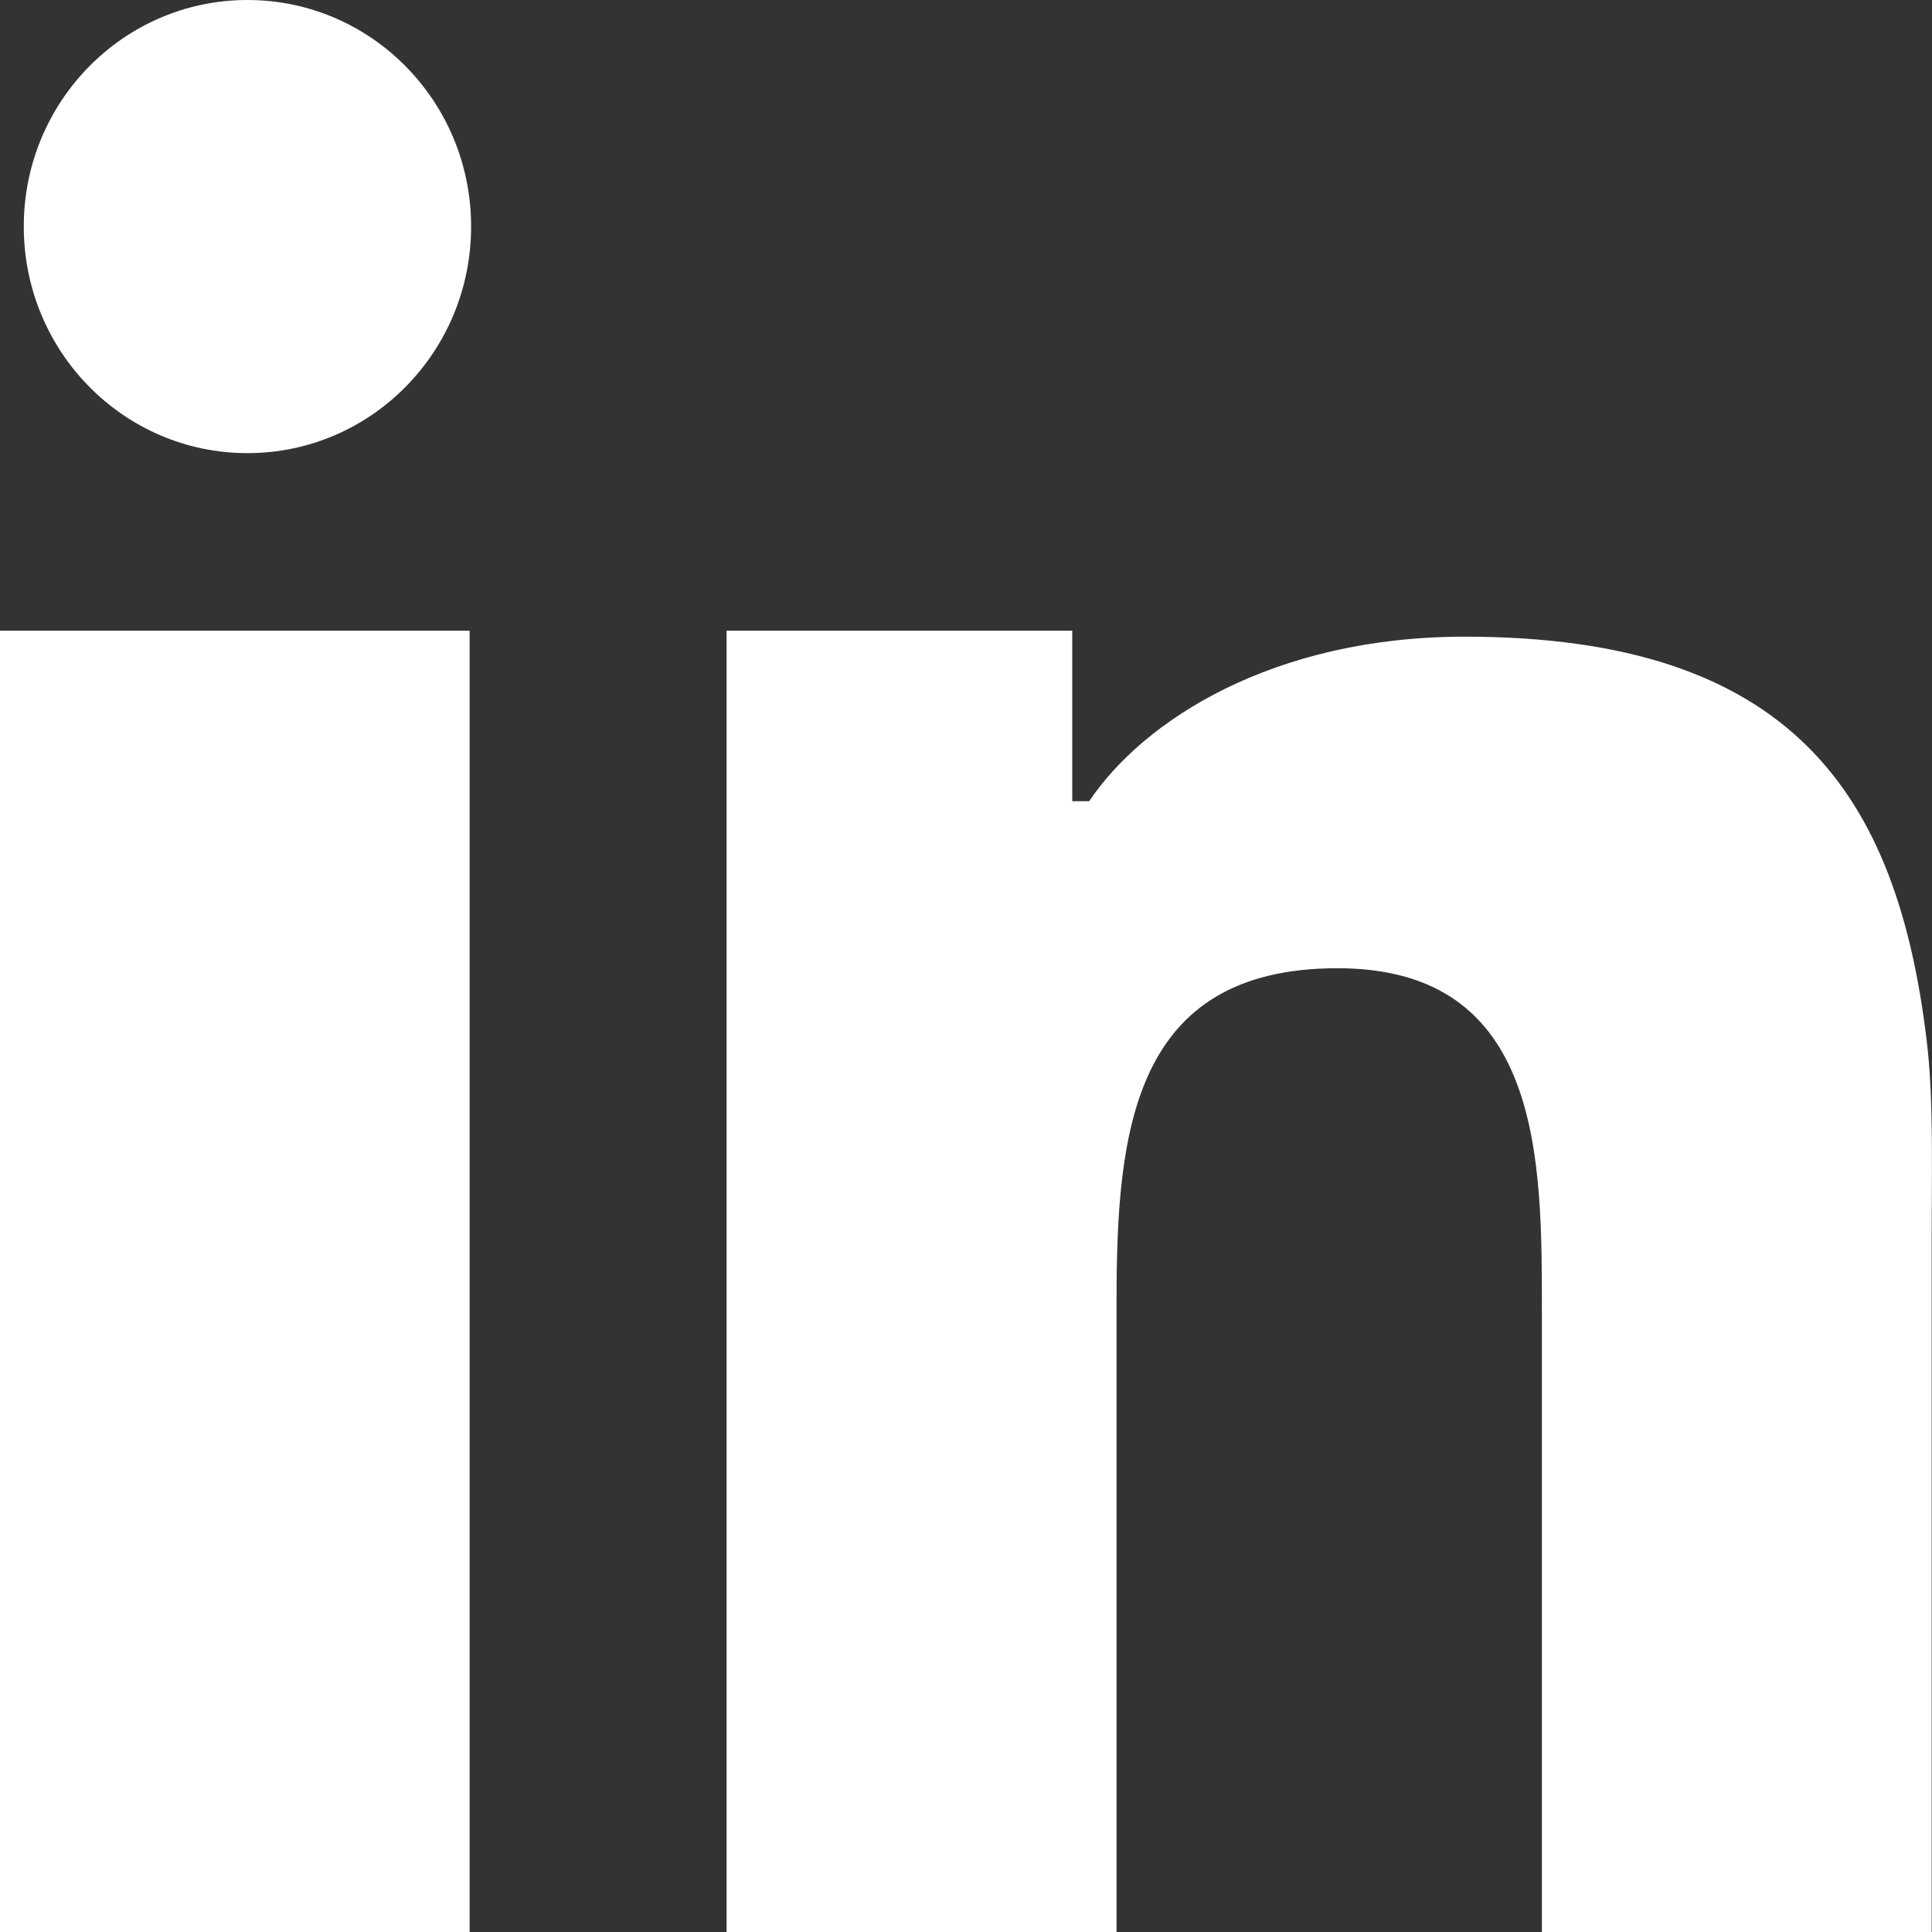 <svg width="13" height="13" viewBox="0 0 13 13" fill="none" xmlns="http://www.w3.org/2000/svg">
<rect x="0" y="0" width="13" height="13" fill="#333333" stroke="none"/>
<path d="M0 6.675V13H3.16V4.244H0V6.675ZM9.856 4.284C8.565 4.284 7.693 4.848 7.329 5.391H7.215V4.244H4.889V13H7.513V8.753C7.513 7.613 7.621 6.515 9 6.515C10.386 6.515 10.375 7.814 10.375 8.833V13H12.998V8.287C12.998 7.838 13.011 7.385 12.964 7C12.766 5.347 12.058 4.284 9.856 4.284ZM1.665 0C0.834 0 0.16 0.682 0.16 1.524C0.16 2.367 0.834 3.049 1.665 3.049C2.497 3.049 3.17 2.367 3.17 1.524C3.17 0.682 2.497 0 1.665 0Z" fill="white"/>
</svg>
